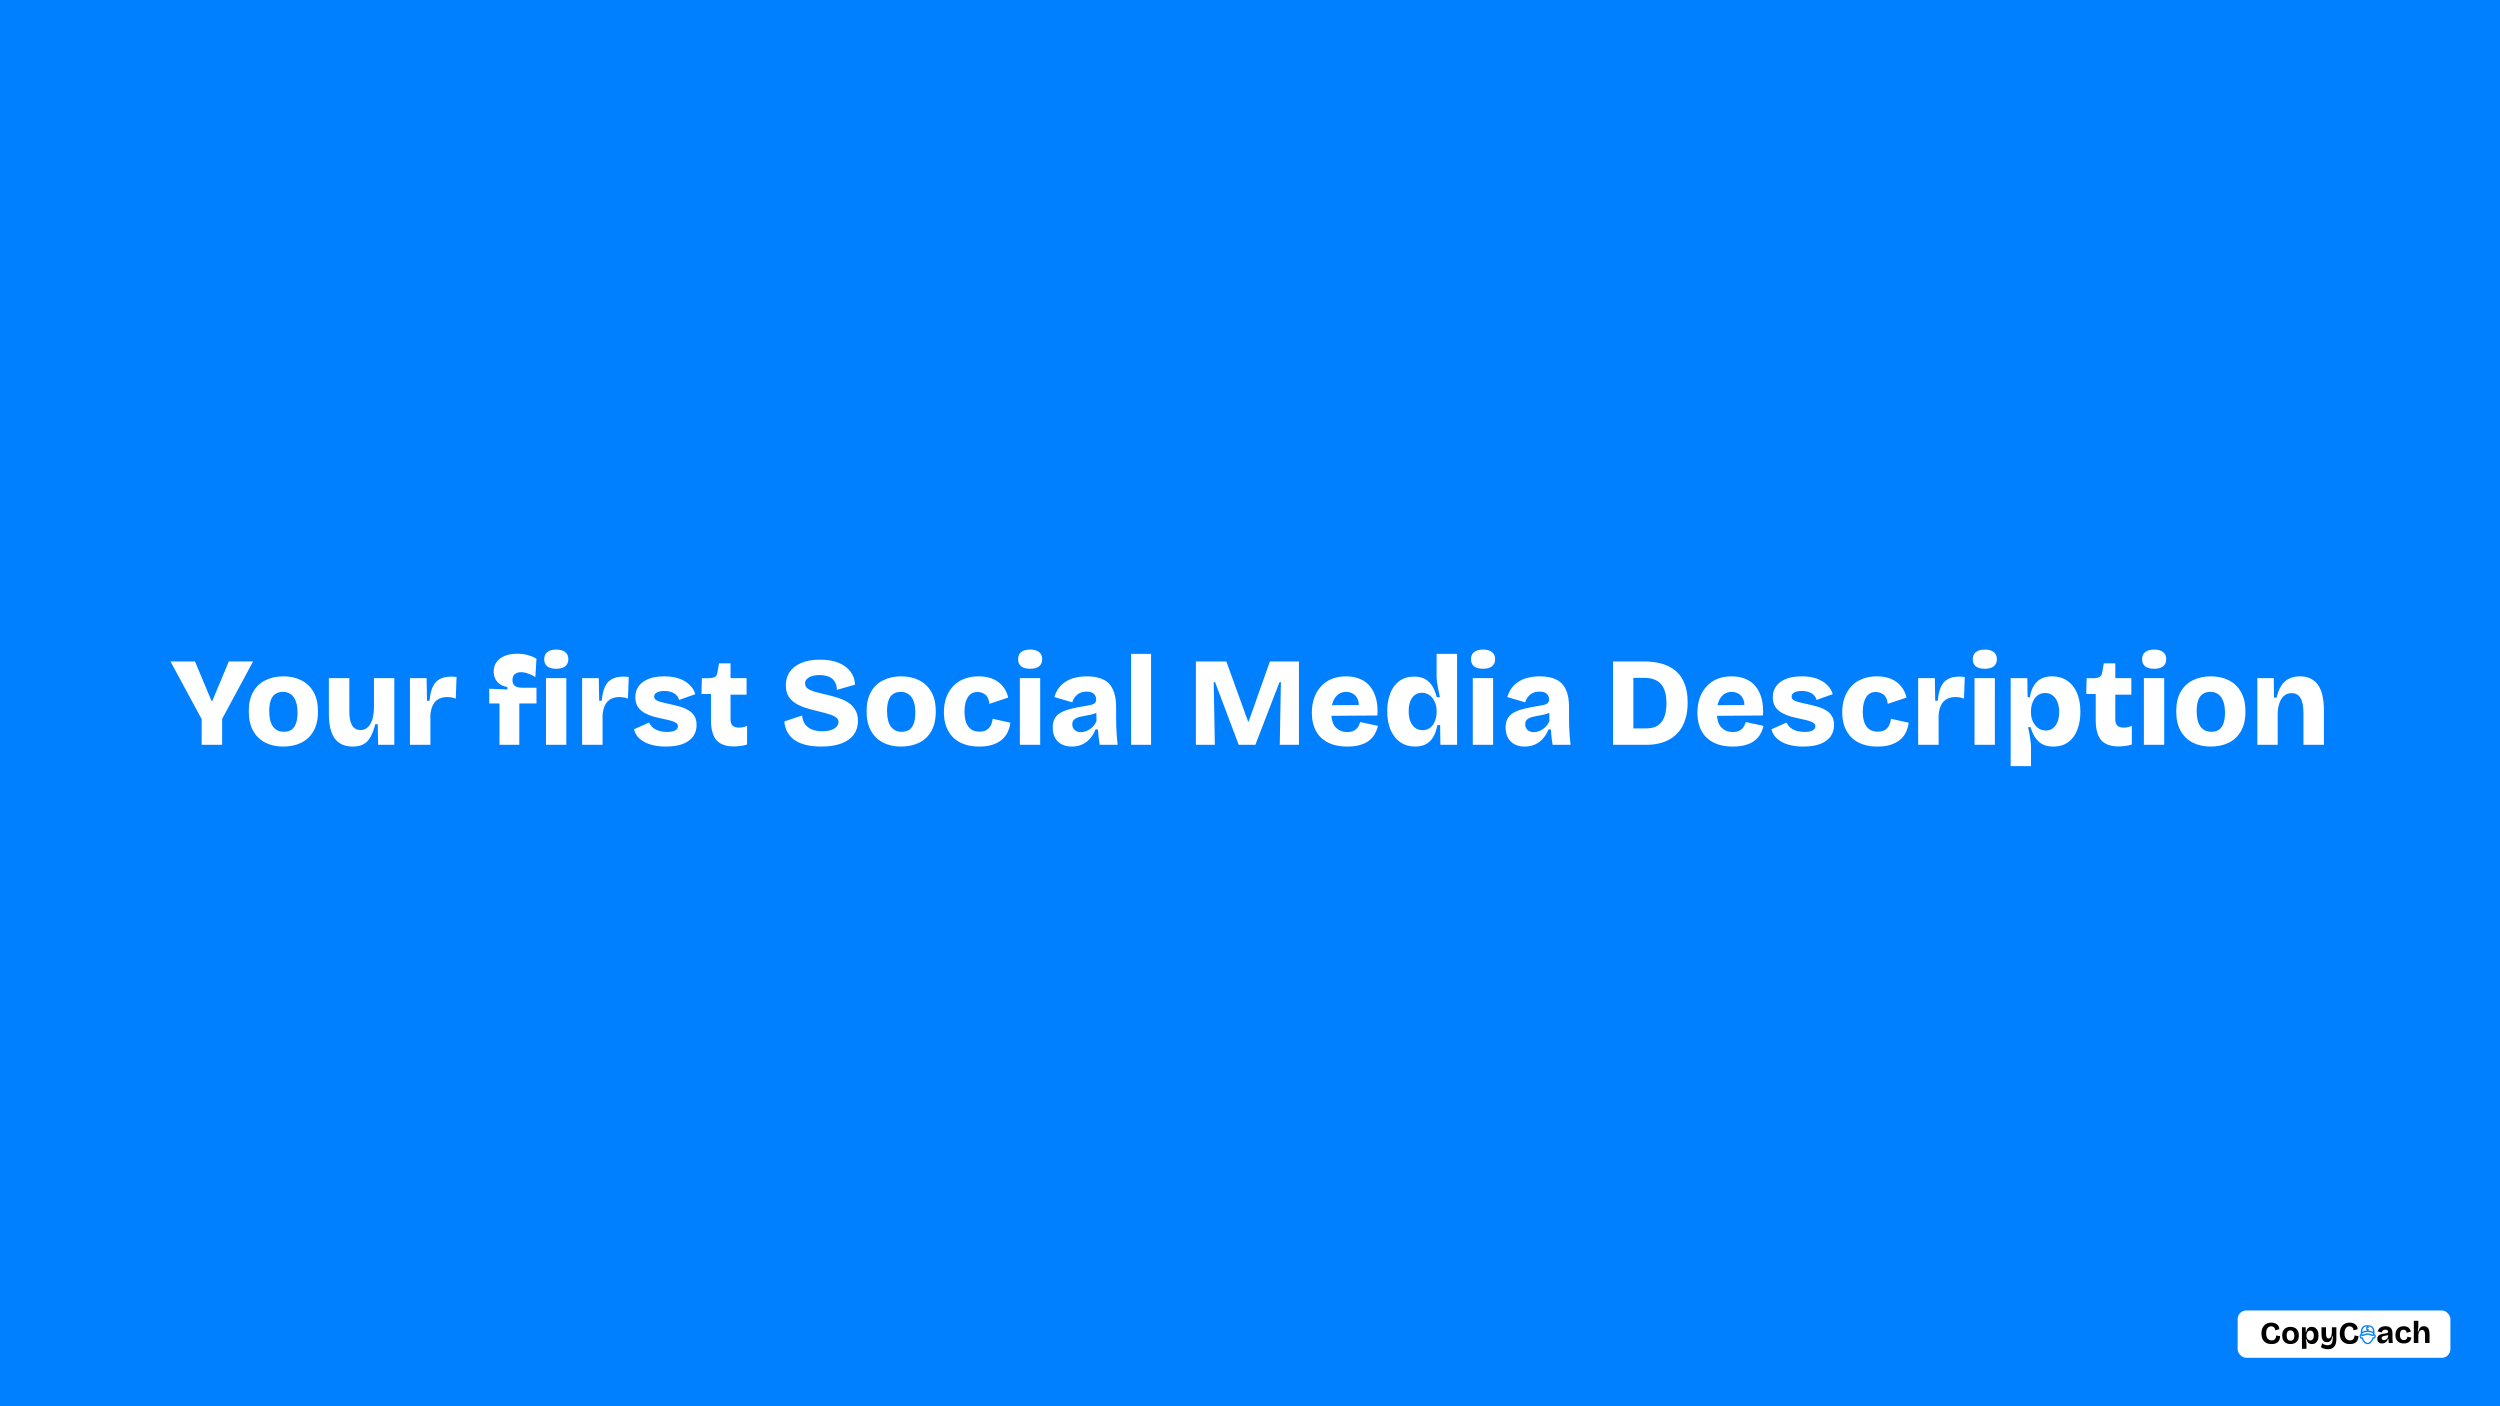 <svg width="3840" height="2160" viewBox="0 0 3840 2160" fill="none" xmlns="http://www.w3.org/2000/svg">
<rect width="3840" height="2160" fill="#007FFF"/>
<rect x="3437" y="2012.84" width="326.841" height="72.796" rx="13.371" fill="white"/>
<path d="M3489.17 2064.51C3486.71 2064.51 3484.51 2064.16 3482.58 2063.46C3480.66 2062.76 3479.03 2061.72 3477.69 2060.33C3476.34 2058.96 3475.32 2057.26 3474.62 2055.26C3473.92 2053.24 3473.57 2050.94 3473.57 2048.36C3473.57 2045.68 3473.92 2043.3 3474.62 2041.24C3475.34 2039.18 3476.37 2037.42 3477.72 2035.98C3479.06 2034.51 3480.66 2033.41 3482.51 2032.66C3484.37 2031.92 3486.45 2031.55 3488.74 2031.55C3490.53 2031.55 3492.18 2031.79 3493.69 2032.26C3495.19 2032.74 3496.48 2033.42 3497.56 2034.3C3498.65 2035.17 3499.49 2036.25 3500.09 2037.52C3500.71 2038.78 3501.02 2040.19 3501.02 2041.73L3494.65 2043.37C3494.65 2042 3494.35 2040.85 3493.78 2039.94C3493.2 2039.03 3492.45 2038.35 3491.52 2037.9C3490.59 2037.42 3489.59 2037.18 3488.52 2037.18C3487.54 2037.18 3486.61 2037.38 3485.7 2037.77C3484.79 2038.14 3483.95 2038.76 3483.2 2039.63C3482.45 2040.48 3481.86 2041.58 3481.43 2042.94C3481.01 2044.29 3480.81 2045.94 3480.81 2047.92C3480.81 2050.48 3481.17 2052.57 3481.9 2054.18C3482.64 2055.78 3483.64 2056.98 3484.93 2057.73C3486.23 2058.48 3487.69 2058.85 3489.32 2058.85C3491.06 2058.85 3492.4 2058.49 3493.38 2057.77C3494.35 2057.05 3495.05 2056.12 3495.48 2054.98C3495.92 2053.83 3496.14 2052.61 3496.16 2051.33L3502.26 2052.29C3502.22 2053.98 3501.97 2055.57 3501.52 2057.05C3501.06 2058.54 3500.31 2059.84 3499.26 2060.95C3498.22 2062.07 3496.88 2062.95 3495.2 2063.58C3493.55 2064.2 3491.54 2064.51 3489.17 2064.51Z" fill="black"/>
<path d="M3518.22 2064.51C3515.7 2064.51 3513.48 2064 3511.56 2063C3509.64 2061.99 3508.14 2060.5 3507.04 2058.54C3505.97 2056.58 3505.44 2054.13 3505.44 2051.17C3505.44 2048.25 3505.98 2045.81 3507.08 2043.87C3508.19 2041.91 3509.69 2040.45 3511.59 2039.47C3513.51 2038.51 3515.7 2038.02 3518.16 2038.02C3520.69 2038.02 3522.92 2038.51 3524.84 2039.5C3526.76 2040.49 3528.26 2041.97 3529.36 2043.93C3530.45 2045.9 3531 2048.34 3531 2051.27C3531 2054.28 3530.44 2056.77 3529.33 2058.73C3528.21 2060.67 3526.68 2062.12 3524.72 2063.09C3522.78 2064.03 3520.61 2064.51 3518.22 2064.51ZM3518.4 2059.37C3519.16 2059.37 3519.87 2059.25 3520.54 2059C3521.22 2058.74 3521.82 2058.31 3522.33 2057.73C3522.87 2057.14 3523.29 2056.33 3523.6 2055.32C3523.91 2054.31 3524.07 2053.09 3524.07 2051.67C3524.07 2050.14 3523.89 2048.85 3523.54 2047.8C3523.21 2046.73 3522.77 2045.87 3522.21 2045.23C3521.65 2044.57 3521 2044.1 3520.26 2043.81C3519.53 2043.52 3518.77 2043.37 3517.97 2043.37C3517.24 2043.37 3516.53 2043.51 3515.83 2043.78C3515.15 2044.02 3514.55 2044.45 3514.04 2045.04C3513.54 2045.63 3513.13 2046.41 3512.8 2047.4C3512.49 2048.39 3512.34 2049.62 3512.34 2051.08C3512.34 2052.63 3512.49 2053.93 3512.8 2054.98C3513.13 2056.03 3513.58 2056.89 3514.13 2057.55C3514.7 2058.19 3515.37 2058.66 3516.11 2058.94C3516.86 2059.24 3517.61 2059.37 3518.4 2059.37Z" fill="black"/>
<path d="M3535.8 2071.79V2038.67H3541.56V2045.73L3542.36 2045.82C3542.69 2044.09 3543.21 2042.65 3543.91 2041.49C3544.63 2040.31 3545.56 2039.44 3546.7 2038.89C3547.83 2038.31 3549.17 2038.02 3550.72 2038.02C3552.9 2038.02 3554.78 2038.57 3556.35 2039.66C3557.92 2040.73 3559.12 2042.27 3559.98 2044.27C3560.82 2046.25 3561.24 2048.63 3561.24 2051.39C3561.24 2053.93 3560.86 2056.19 3560.1 2058.17C3559.33 2060.13 3558.2 2061.68 3556.7 2062.81C3555.19 2063.94 3553.32 2064.51 3551.09 2064.51C3549.48 2064.51 3548.13 2064.21 3547.04 2063.62C3545.94 2063 3545.03 2062.12 3544.28 2060.98C3543.54 2059.85 3542.95 2058.5 3542.52 2056.93H3541.65C3541.84 2057.82 3542.01 2058.73 3542.18 2059.65C3542.34 2060.57 3542.47 2061.45 3542.55 2062.32C3542.65 2063.17 3542.71 2063.99 3542.71 2064.79V2071.79H3535.8ZM3548.68 2058.94C3549.81 2058.94 3550.77 2058.62 3551.56 2057.98C3552.36 2057.35 3552.98 2056.46 3553.41 2055.32C3553.85 2054.19 3554.06 2052.89 3554.06 2051.42C3554.06 2049.83 3553.83 2048.47 3553.38 2047.34C3552.95 2046.21 3552.31 2045.32 3551.46 2044.7C3550.64 2044.07 3549.67 2043.74 3548.56 2043.74C3547.52 2043.74 3546.64 2043.96 3545.92 2044.39C3545.22 2044.83 3544.62 2045.42 3544.13 2046.16C3543.63 2046.89 3543.27 2047.67 3543.05 2048.51C3542.81 2049.34 3542.71 2050.15 3542.71 2050.96V2051.79C3542.71 2052.47 3542.78 2053.15 3542.92 2053.8C3543.08 2054.45 3543.33 2055.07 3543.66 2055.69C3544.01 2056.3 3544.42 2056.84 3544.9 2057.33C3545.37 2057.83 3545.93 2058.22 3546.57 2058.51C3547.21 2058.8 3547.91 2058.94 3548.68 2058.94Z" fill="black"/>
<path d="M3575.59 2072.41C3574.3 2072.41 3573 2072.29 3571.69 2072.06C3570.39 2071.83 3569.15 2071.48 3567.97 2071.01C3566.81 2070.53 3565.84 2069.91 3565.03 2069.16L3566.95 2063.15C3567.96 2064.24 3569.23 2065.04 3570.76 2065.53C3572.28 2066.04 3573.78 2066.31 3575.25 2066.31C3576.81 2066.31 3578.1 2066.04 3579.09 2065.5C3580.09 2064.98 3580.88 2064.27 3581.44 2063.37C3582 2062.46 3582.4 2061.41 3582.65 2060.21C3582.91 2059.02 3583.06 2057.75 3583.11 2056.4L3583.33 2052.47H3582.34C3582.04 2054.62 3581.54 2056.37 3580.82 2057.7C3580.09 2059.05 3579.18 2060.02 3578.06 2060.64C3576.97 2061.26 3575.68 2061.57 3574.2 2061.57C3572.56 2061.57 3571.21 2061.26 3570.14 2060.61C3569.07 2059.96 3568.24 2059.11 3567.66 2058.08C3567.08 2057.02 3566.66 2055.93 3566.4 2054.79C3566.13 2053.64 3565.96 2052.56 3565.9 2051.54C3565.85 2050.52 3565.84 2049.71 3565.84 2049.13V2038.67H3572.74V2047.15C3572.74 2047.79 3572.75 2048.5 3572.77 2049.29C3572.81 2050.07 3572.88 2050.85 3572.99 2051.61C3573.11 2052.37 3573.33 2053.08 3573.64 2053.74C3573.95 2054.41 3574.35 2054.93 3574.85 2055.32C3575.36 2055.69 3576.02 2055.88 3576.83 2055.88C3577.88 2055.88 3578.71 2055.56 3579.33 2054.92C3579.95 2054.28 3580.43 2053.49 3580.79 2052.53C3581.14 2051.57 3581.38 2050.58 3581.5 2049.56C3581.64 2048.53 3581.72 2047.66 3581.75 2046.93V2038.67H3588.65V2056.68C3588.65 2057.6 3588.6 2058.6 3588.49 2059.72C3588.41 2060.81 3588.23 2061.94 3587.97 2063.12C3587.7 2064.3 3587.26 2065.43 3586.67 2066.52C3586.07 2067.64 3585.28 2068.64 3584.32 2069.53C3583.36 2070.43 3582.17 2071.14 3580.73 2071.63C3579.3 2072.14 3577.58 2072.41 3575.59 2072.41Z" fill="black"/>
<path d="M3609.49 2064.51C3607.03 2064.51 3604.83 2064.16 3602.89 2063.46C3600.98 2062.76 3599.34 2061.72 3598 2060.33C3596.66 2058.96 3595.64 2057.26 3594.94 2055.26C3594.24 2053.24 3593.89 2050.94 3593.89 2048.36C3593.89 2045.68 3594.24 2043.3 3594.94 2041.24C3595.66 2039.18 3596.69 2037.42 3598.03 2035.98C3599.37 2034.51 3600.98 2033.41 3602.83 2032.66C3604.69 2031.92 3606.76 2031.55 3609.05 2031.55C3610.85 2031.55 3612.5 2031.79 3614.01 2032.26C3615.51 2032.74 3616.8 2033.42 3617.87 2034.3C3618.97 2035.17 3619.81 2036.25 3620.41 2037.52C3621.03 2038.78 3621.34 2040.19 3621.34 2041.73L3614.97 2043.37C3614.97 2042 3614.67 2040.85 3614.1 2039.94C3613.52 2039.03 3612.77 2038.35 3611.84 2037.9C3610.91 2037.42 3609.9 2037.18 3608.84 2037.18C3607.86 2037.18 3606.93 2037.38 3606.02 2037.77C3605.11 2038.14 3604.27 2038.76 3603.51 2039.63C3602.77 2040.48 3602.18 2041.58 3601.75 2042.94C3601.33 2044.29 3601.13 2045.94 3601.13 2047.92C3601.13 2050.48 3601.49 2052.57 3602.21 2054.18C3602.96 2055.78 3603.96 2056.98 3605.25 2057.73C3606.55 2058.48 3608.01 2058.85 3609.64 2058.85C3611.37 2058.85 3612.72 2058.49 3613.7 2057.77C3614.66 2057.05 3615.37 2056.12 3615.8 2054.98C3616.23 2053.83 3616.46 2052.61 3616.48 2051.33L3622.58 2052.29C3622.53 2053.98 3622.28 2055.57 3621.84 2057.05C3621.38 2058.54 3620.63 2059.84 3619.58 2060.95C3618.54 2062.07 3617.19 2062.95 3615.52 2063.58C3613.87 2064.2 3611.85 2064.51 3609.49 2064.51Z" fill="black"/>
<path d="M3658.77 2063.55C3657.36 2063.55 3656.12 2063.28 3655.02 2062.75C3653.95 2062.19 3653.09 2061.4 3652.46 2060.37C3651.84 2059.31 3651.53 2058.05 3651.53 2056.56C3651.53 2054.81 3651.91 2053.42 3652.7 2052.38C3653.48 2051.35 3654.48 2050.57 3655.71 2050.03C3656.94 2049.49 3658.24 2049.12 3659.61 2048.88C3660.98 2048.64 3662.27 2048.43 3663.47 2048.26C3664.54 2048.1 3665.41 2047.94 3666.07 2047.77C3666.75 2047.58 3667.25 2047.33 3667.56 2047C3667.87 2046.67 3668.02 2046.21 3668.02 2045.63C3668.02 2045 3667.88 2044.44 3667.59 2043.96C3667.3 2043.47 3666.86 2043.08 3666.29 2042.79C3665.71 2042.48 3664.96 2042.32 3664.03 2042.32C3663.14 2042.32 3662.3 2042.49 3661.49 2042.82C3660.7 2043.13 3660.02 2043.61 3659.45 2044.27C3658.89 2044.91 3658.52 2045.73 3658.34 2046.72L3652.21 2045.01C3652.56 2043.64 3653.09 2042.45 3653.82 2041.46C3654.54 2040.47 3655.4 2039.65 3656.42 2039.01C3657.45 2038.35 3658.6 2037.87 3659.88 2037.56C3661.16 2037.23 3662.55 2037.06 3664.03 2037.06C3665.99 2037.06 3667.65 2037.3 3669.01 2037.77C3670.39 2038.25 3671.51 2038.97 3672.36 2039.94C3673.2 2040.91 3673.82 2042.1 3674.21 2043.5C3674.62 2044.88 3674.83 2046.47 3674.83 2048.26V2052.57C3674.83 2053.67 3674.84 2054.8 3674.86 2055.97C3674.9 2057.13 3674.96 2058.29 3675.02 2059.44C3675.1 2060.58 3675.19 2061.72 3675.3 2062.87H3669.2C3669.11 2062.01 3669.01 2061.06 3668.89 2060.03C3668.78 2059 3668.71 2057.94 3668.67 2056.84H3667.87C3667.41 2058.06 3666.77 2059.18 3665.95 2060.21C3665.12 2061.25 3664.1 2062.06 3662.89 2062.66C3661.66 2063.25 3660.29 2063.55 3658.77 2063.55ZM3661.68 2058.51C3662.3 2058.51 3662.92 2058.41 3663.54 2058.2C3664.15 2058 3664.76 2057.69 3665.36 2057.27C3665.96 2056.86 3666.51 2056.34 3667 2055.69C3667.5 2055.06 3667.88 2054.33 3668.15 2053.53L3668.05 2049.75L3669.17 2049.94C3668.63 2050.35 3667.98 2050.68 3667.22 2050.93C3666.48 2051.16 3665.69 2051.34 3664.87 2051.48C3664.06 2051.61 3663.26 2051.75 3662.45 2051.92C3661.66 2052.06 3660.95 2052.27 3660.32 2052.54C3659.67 2052.78 3659.16 2053.14 3658.77 2053.59C3658.37 2054.02 3658.18 2054.63 3658.18 2055.41C3658.18 2056.37 3658.51 2057.12 3659.17 2057.67C3659.83 2058.23 3660.67 2058.51 3661.68 2058.51Z" fill="black"/>
<path d="M3692.3 2063.55C3690.14 2063.55 3688.23 2063.23 3686.61 2062.59C3684.98 2061.96 3683.62 2061.06 3682.55 2059.9C3681.48 2058.75 3680.67 2057.39 3680.14 2055.82C3679.6 2054.23 3679.34 2052.5 3679.34 2050.62C3679.34 2048.64 3679.6 2046.83 3680.14 2045.17C3680.67 2043.52 3681.49 2042.1 3682.59 2040.9C3683.68 2039.68 3685.01 2038.75 3686.61 2038.08C3688.2 2037.4 3690.01 2037.06 3692.06 2037.06C3693.62 2037.06 3695.03 2037.26 3696.27 2037.65C3697.52 2038.04 3698.62 2038.6 3699.55 2039.32C3700.47 2040.05 3701.23 2040.91 3701.81 2041.92C3702.4 2042.93 3702.8 2044.06 3702.98 2045.29L3696.67 2047.21C3696.56 2046.18 3696.3 2045.32 3695.86 2044.61C3695.45 2043.89 3694.89 2043.36 3694.19 2043C3693.49 2042.65 3692.68 2042.48 3691.75 2042.48C3690.98 2042.48 3690.27 2042.63 3689.61 2042.94C3688.95 2043.24 3688.37 2043.68 3687.88 2044.3C3687.38 2044.92 3686.99 2045.73 3686.7 2046.72C3686.41 2047.71 3686.27 2048.91 3686.27 2050.31C3686.27 2052.21 3686.52 2053.74 3687.01 2054.92C3687.51 2056.1 3688.22 2056.96 3689.15 2057.52C3690.08 2058.08 3691.16 2058.35 3692.4 2058.35C3693.65 2058.35 3694.66 2058.11 3695.4 2057.61C3696.14 2057.1 3696.7 2056.45 3697.07 2055.66C3697.44 2054.88 3697.66 2054.05 3697.72 2053.19L3703.82 2054.49C3703.69 2055.72 3703.37 2056.9 3702.86 2058.01C3702.34 2059.11 3701.6 2060.08 3700.66 2060.92C3699.73 2061.75 3698.56 2062.4 3697.16 2062.87C3695.78 2063.32 3694.16 2063.55 3692.3 2063.55Z" fill="black"/>
<path d="M3707.64 2062.87V2028.7H3714.55V2036.44C3714.55 2037.06 3714.51 2037.74 3714.45 2038.48C3714.41 2039.23 3714.34 2039.99 3714.24 2040.74C3714.15 2041.51 3714.05 2042.28 3713.93 2043.03C3713.82 2043.8 3713.69 2044.55 3713.52 2045.29H3714.55C3714.99 2043.56 3715.57 2042.09 3716.25 2040.87C3716.93 2039.63 3717.81 2038.69 3718.91 2038.05C3720.02 2037.39 3721.42 2037.06 3723.09 2037.06C3724.77 2037.06 3726.16 2037.37 3727.23 2037.99C3728.33 2038.61 3729.17 2039.41 3729.77 2040.4C3730.39 2041.39 3730.84 2042.48 3731.13 2043.65C3731.42 2044.81 3731.6 2045.94 3731.66 2047.06C3731.74 2048.17 3731.78 2049.15 3731.78 2050V2062.87H3724.88V2050.74C3724.88 2049.56 3724.8 2048.5 3724.64 2047.52C3724.49 2046.55 3724.24 2045.72 3723.89 2045.01C3723.54 2044.32 3723.06 2043.77 3722.47 2043.37C3721.89 2042.99 3721.17 2042.79 3720.3 2042.79C3719.02 2042.79 3717.96 2043.18 3717.11 2043.96C3716.29 2044.73 3715.66 2045.77 3715.23 2047.09C3714.81 2048.41 3714.58 2049.92 3714.55 2051.61V2062.87H3707.64Z" fill="black"/>
<mask id="mask0_14_2" style="mask-type:luminance" maskUnits="userSpaceOnUse" x="3623" y="2035" width="27" height="31">
<path d="M3623.98 2035.25H3649.86V2065.44H3623.98V2035.25Z" fill="white"/>
</mask>
<g mask="url(#mask0_14_2)">
<path d="M3636.66 2035.25C3632.03 2035.25 3629.17 2037.02 3627.71 2039.49C3626.26 2041.94 3626.09 2044.91 3626.09 2047.39C3626.09 2047.41 3626.09 2047.42 3626.09 2047.44C3626.09 2047.47 3626.09 2047.5 3626.09 2047.52C3626.09 2048.13 3626.14 2048.67 3626.19 2049.15C3624.92 2049.56 3623.98 2050.75 3623.98 2052.14C3623.98 2053.83 3625.25 2056.37 3627.15 2056.37C3627.32 2056.37 3627.49 2056.35 3627.66 2056.33C3629.21 2061.14 3633.04 2064.81 3636.66 2064.81C3640.22 2064.81 3644.01 2061.22 3645.64 2056.33C3645.82 2056.35 3646 2056.37 3646.16 2056.37C3648.06 2056.37 3649.32 2053.83 3649.32 2052.14C3649.32 2050.76 3648.4 2049.56 3647.12 2049.15C3647.17 2048.67 3647.21 2048.14 3647.21 2047.52C3647.21 2047.5 3647.21 2047.48 3647.21 2047.46C3647.21 2047.44 3647.21 2047.41 3647.21 2047.39C3647.21 2044.91 3647.06 2041.94 3645.59 2039.49C3644.14 2037.02 3641.28 2035.25 3636.66 2035.25ZM3636.66 2037.36C3640.79 2037.36 3642.68 2038.69 3643.78 2040.56C3644.63 2041.98 3644.88 2043.84 3644.99 2045.69C3643.32 2044.88 3640.53 2043.69 3636.66 2043.69C3632.78 2043.69 3629.99 2044.88 3628.32 2045.69C3628.43 2043.84 3628.69 2041.98 3629.53 2040.56C3630.64 2038.69 3632.52 2037.36 3636.66 2037.36ZM3636.66 2043.69C3637.21 2043.69 3637.81 2043.5 3638.2 2043.09C3638.6 2042.66 3638.77 2042.11 3638.77 2041.59H3636.66V2041.59V2039.48V2039.47H3638.77C3638.77 2038.96 3638.6 2038.4 3638.2 2037.99C3637.8 2037.56 3637.21 2037.37 3636.66 2037.37C3636.09 2037.37 3635.51 2037.56 3635.1 2037.99C3634.71 2038.4 3634.54 2038.96 3634.54 2039.47V2041.59C3634.54 2042.11 3634.71 2042.66 3635.1 2043.09C3635.5 2043.5 3636.09 2043.69 3636.66 2043.69ZM3636.66 2045.8C3640.5 2045.8 3643.91 2047.41 3645.07 2048.02C3645.01 2049.32 3644.75 2049.92 3644.65 2050.01C3644.59 2050.07 3644.58 2050.09 3644.42 2050.1C3644.26 2050.1 3643.96 2050.05 3643.58 2049.94C3642.08 2049.48 3639.55 2047.92 3636.66 2047.92C3633.77 2047.92 3631.24 2049.44 3629.72 2049.9C3629.35 2050.01 3629.06 2050.05 3628.9 2050.04C3628.72 2050.04 3628.71 2050.02 3628.66 2049.97C3628.56 2049.88 3628.3 2049.29 3628.23 2048.02C3629.41 2047.41 3632.81 2045.8 3636.66 2045.8ZM3636.66 2050.03C3638.75 2050.03 3640.96 2051.34 3642.96 2051.96C3643.47 2052.11 3643.97 2052.23 3644.51 2052.2C3645.05 2052.17 3645.65 2051.98 3646.1 2051.54C3646.23 2051.43 3646.3 2051.29 3646.4 2051.15C3646.88 2051.27 3647.21 2051.65 3647.21 2052.14C3647.21 2053.01 3646.5 2054.21 3646.16 2054.25C3646.07 2054.25 3645.76 2054.25 3645.16 2054.09L3644.18 2053.85L3643.81 2055.03C3642.61 2059.62 3639.13 2062.7 3636.66 2062.7C3634.17 2062.7 3630.71 2059.62 3629.5 2055.04L3629.14 2053.84L3628.16 2054.09C3627.55 2054.25 3627.24 2054.25 3627.15 2054.25C3626.81 2054.21 3626.09 2053.01 3626.09 2052.14C3626.09 2051.65 3626.45 2051.26 3626.93 2051.15C3627.02 2051.27 3627.1 2051.41 3627.22 2051.51C3627.66 2051.93 3628.26 2052.13 3628.8 2052.16C3629.34 2052.17 3629.83 2052.08 3630.33 2051.92C3632.33 2051.33 3634.56 2050.03 3636.66 2050.03Z" fill="#007FFF"/>
</g>
<path d="M309.774 1144V1104.62L261.856 1015.96H299.492L324.906 1076.68H326.07L351.484 1015.96H388.732L341.202 1104.23V1144H309.774ZM435.059 1146.72C424.712 1146.72 415.529 1144.71 407.511 1140.7C399.621 1136.69 393.413 1130.68 388.887 1122.66C384.36 1114.64 382.097 1104.62 382.097 1092.59C382.097 1080.56 384.36 1070.6 388.887 1062.71C393.413 1054.7 399.686 1048.75 407.705 1044.87C415.723 1040.86 424.906 1038.85 435.253 1038.85C445.599 1038.85 454.782 1040.86 462.801 1044.87C470.819 1048.88 477.092 1054.89 481.619 1062.91C486.145 1070.8 488.409 1080.76 488.409 1092.78C488.409 1105.07 486.081 1115.22 481.425 1123.24C476.769 1131.26 470.367 1137.21 462.219 1141.09C454.2 1144.84 445.147 1146.72 435.059 1146.72ZM436.029 1124.02C440.685 1124.02 444.565 1122.98 447.669 1120.91C450.773 1118.72 453.101 1115.42 454.653 1111.02C456.205 1106.62 456.981 1101.19 456.981 1094.72C456.981 1087.87 456.14 1082.11 454.459 1077.46C452.777 1072.67 450.255 1069.05 446.893 1066.59C443.659 1064.01 439.456 1062.71 434.283 1062.71C429.885 1062.71 426.07 1063.81 422.837 1066.01C419.733 1068.08 417.405 1071.31 415.853 1075.71C414.301 1080.11 413.525 1085.61 413.525 1092.2C413.525 1102.81 415.465 1110.76 419.345 1116.06C423.354 1121.37 428.915 1124.02 436.029 1124.02ZM541.818 1146.72C529.66 1146.72 520.478 1142.64 514.27 1134.49C508.191 1126.22 505.152 1113.67 505.152 1096.86V1041.57H536.58V1092.78C536.58 1102.35 538.002 1109.53 540.848 1114.32C543.693 1118.97 548.026 1121.3 553.846 1121.3C557.338 1121.3 560.312 1120.46 562.77 1118.78C565.356 1116.97 567.49 1114.51 569.172 1111.41C570.982 1108.17 572.276 1104.49 573.052 1100.35C573.957 1096.21 574.41 1091.68 574.41 1086.77V1041.57H605.644V1102.48V1144H580.812L580.23 1112.38H576.35C574.41 1120.4 571.952 1126.99 568.978 1132.17C566.132 1137.21 562.511 1140.9 558.114 1143.22C553.716 1145.55 548.284 1146.72 541.818 1146.72ZM629.659 1144V1096.47V1041.57H655.267L655.849 1076.29H659.729C660.634 1067.24 662.316 1060.06 664.773 1054.76C667.36 1049.33 670.981 1045.38 675.637 1042.93C680.422 1040.47 686.307 1039.24 693.291 1039.24C694.326 1039.24 695.49 1039.3 696.783 1039.43C698.076 1039.43 699.564 1039.56 701.245 1039.82L700.081 1073.19C698.012 1072.16 695.748 1071.51 693.291 1071.25C690.963 1070.86 688.894 1070.67 687.083 1070.67C682.039 1070.67 677.642 1071.64 673.891 1073.58C670.27 1075.52 667.36 1078.49 665.161 1082.5C663.092 1086.51 661.734 1091.56 661.087 1097.63V1144H629.659ZM767.194 1144V1080.56H751.48V1057.86L779.416 1059.03V1055.34C774.502 1054.44 770.428 1052.82 767.194 1050.49C764.09 1048.03 761.827 1045.19 760.404 1041.96C758.982 1038.72 758.27 1035.23 758.27 1031.48C758.27 1025.79 759.758 1020.94 762.732 1016.93C765.707 1012.79 769.91 1009.62 775.342 1007.42C780.774 1005.23 787.112 1004.13 794.354 1004.13C800.692 1004.13 806.447 1004.9 811.62 1006.45C816.794 1007.88 820.932 1009.69 824.036 1011.89L822.29 1040.02C819.057 1037.82 815.371 1036.01 811.232 1034.58C807.223 1033.16 803.472 1032.45 799.98 1032.45C796.359 1032.45 793.32 1033.42 790.862 1035.36C788.405 1037.17 787.176 1040.21 787.176 1044.48C787.176 1047.84 787.888 1050.36 789.31 1052.04C790.862 1053.73 792.738 1054.89 794.936 1055.54C797.135 1056.05 799.334 1056.31 801.532 1056.31H824.036V1080.56H797.652V1144H767.194ZM838.626 1144V1041.57H869.86V1144H838.626ZM854.34 1027.21C848.39 1027.21 843.799 1025.98 840.566 1023.53C837.462 1020.94 835.91 1017.32 835.91 1012.66C835.91 1007.75 837.462 1004.06 840.566 1001.6C843.799 999.017 848.39 997.724 854.34 997.724C860.418 997.724 865.01 999.017 868.114 1001.6C871.347 1004.06 872.964 1007.68 872.964 1012.47C872.964 1017.25 871.347 1020.94 868.114 1023.53C865.01 1025.98 860.418 1027.21 854.34 1027.21ZM894.135 1144V1096.47V1041.57H919.743L920.325 1076.29H924.205C925.111 1067.24 926.792 1060.06 929.249 1054.76C931.836 1049.33 935.457 1045.38 940.113 1042.93C944.899 1040.47 950.783 1039.24 957.767 1039.24C958.802 1039.24 959.966 1039.3 961.259 1039.43C962.553 1039.43 964.04 1039.56 965.721 1039.82L964.557 1073.19C962.488 1072.16 960.225 1071.51 957.767 1071.25C955.439 1070.86 953.37 1070.67 951.559 1070.67C946.515 1070.67 942.118 1071.64 938.367 1073.58C934.746 1075.52 931.836 1078.49 929.637 1082.5C927.568 1086.51 926.21 1091.56 925.563 1097.63V1144H894.135ZM1022.62 1146.72C1015.76 1146.72 1009.56 1146.07 1004 1144.78C998.434 1143.61 993.584 1141.87 989.446 1139.54C985.307 1137.21 981.88 1134.43 979.164 1131.2C976.577 1127.83 974.766 1124.15 973.732 1120.14L997.012 1109.86C997.917 1112.05 999.469 1114.32 1001.67 1116.65C1004 1118.84 1007.03 1120.66 1010.79 1122.08C1014.67 1123.5 1019.32 1124.21 1024.75 1124.21C1029.93 1124.21 1033.94 1123.5 1036.78 1122.08C1039.76 1120.53 1041.24 1118.33 1041.24 1115.48C1041.24 1113.41 1040.4 1111.8 1038.72 1110.63C1037.17 1109.34 1034.78 1108.24 1031.54 1107.33C1028.31 1106.3 1024.3 1105.33 1019.52 1104.42C1014.6 1103.39 1009.62 1102.23 1004.58 1100.93C999.534 1099.51 994.813 1097.63 990.416 1095.31C986.018 1092.85 982.462 1089.68 979.746 1085.8C977.159 1081.79 975.866 1076.75 975.866 1070.67C975.866 1064.33 977.547 1058.83 980.91 1054.18C984.272 1049.39 989.252 1045.64 995.848 1042.93C1002.57 1040.21 1010.72 1038.85 1020.29 1038.85C1028.83 1038.85 1036.33 1039.95 1042.8 1042.15C1049.26 1044.35 1054.63 1047.52 1058.9 1051.66C1063.29 1055.67 1066.33 1060.52 1068.02 1066.21L1042.99 1075.13C1042.34 1072.28 1040.98 1069.83 1038.92 1067.76C1036.98 1065.69 1034.45 1064.14 1031.35 1063.1C1028.37 1061.94 1024.82 1061.36 1020.68 1061.36C1015.64 1061.36 1011.69 1062.13 1008.85 1063.68C1006.13 1065.24 1004.77 1067.31 1004.77 1069.89C1004.77 1071.96 1005.68 1073.71 1007.49 1075.13C1009.43 1076.42 1012.14 1077.52 1015.64 1078.43C1019.13 1079.33 1023.27 1080.3 1028.05 1081.34C1033.1 1082.37 1038.07 1083.6 1042.99 1085.02C1048.03 1086.32 1052.56 1088.13 1056.57 1090.46C1060.71 1092.65 1063.94 1095.63 1066.27 1099.38C1068.73 1103 1069.96 1107.72 1069.96 1113.54C1069.96 1120.4 1068.14 1126.35 1064.52 1131.39C1060.9 1136.3 1055.53 1140.12 1048.42 1142.84C1041.44 1145.42 1032.84 1146.72 1022.62 1146.72ZM1127.15 1146.52C1115.12 1146.52 1106.26 1143.35 1100.57 1137.02C1094.88 1130.55 1092.04 1120.27 1092.04 1106.17V1066.01H1077.49L1078.07 1041.76H1088.55C1092.68 1041.63 1095.79 1040.99 1097.86 1039.82C1100.06 1038.66 1101.41 1036.46 1101.93 1033.23L1104.45 1018.87H1122.11V1041.57H1146.75V1066.98H1122.11V1104.81C1122.11 1109.21 1123.14 1112.44 1125.21 1114.51C1127.41 1116.58 1130.71 1117.62 1135.11 1117.62C1137.56 1117.62 1139.89 1117.36 1142.09 1116.84C1144.29 1116.32 1146.1 1115.61 1147.52 1114.71V1143.61C1143.38 1144.91 1139.57 1145.68 1136.08 1145.94C1132.71 1146.33 1129.74 1146.52 1127.15 1146.52ZM1261.38 1146.72C1253.1 1146.72 1245.6 1145.94 1238.88 1144.39C1232.15 1142.84 1226.33 1140.51 1221.42 1137.4C1216.5 1134.17 1212.62 1130.1 1209.78 1125.18C1206.93 1120.27 1205.25 1114.58 1204.73 1108.11L1232.09 1098.99C1232.48 1104.42 1234.03 1108.95 1236.74 1112.57C1239.46 1116.19 1243.08 1118.91 1247.61 1120.72C1252.26 1122.4 1257.44 1123.24 1263.13 1123.24C1268.56 1123.24 1273.09 1122.6 1276.71 1121.3C1280.46 1119.88 1283.24 1118.13 1285.05 1116.06C1286.99 1113.87 1287.96 1111.54 1287.96 1109.08C1287.96 1106.23 1286.73 1103.91 1284.27 1102.1C1281.82 1100.16 1278.45 1098.54 1274.19 1097.25C1269.92 1095.82 1264.94 1094.47 1259.25 1093.17C1252.78 1091.62 1246.44 1089.94 1240.24 1088.13C1234.03 1086.32 1228.4 1083.99 1223.36 1081.14C1218.31 1078.17 1214.3 1074.42 1211.33 1069.89C1208.48 1065.24 1207.06 1059.42 1207.06 1052.43C1207.06 1044.54 1209.07 1037.69 1213.08 1031.87C1217.09 1026.05 1222.97 1021.52 1230.73 1018.29C1238.49 1014.93 1248.06 1013.24 1259.44 1013.24C1270.69 1013.24 1280.26 1014.86 1288.15 1018.09C1296.04 1021.33 1302.12 1025.85 1306.39 1031.67C1310.66 1037.36 1312.99 1044.03 1313.37 1051.66L1285.44 1059.61C1285.44 1055.86 1284.79 1052.56 1283.5 1049.72C1282.33 1046.87 1280.65 1044.54 1278.45 1042.73C1276.26 1040.79 1273.54 1039.37 1270.31 1038.46C1267.07 1037.43 1263.39 1036.91 1259.25 1036.91C1254.33 1036.91 1250.13 1037.49 1246.64 1038.66C1243.28 1039.82 1240.75 1041.37 1239.07 1043.31C1237.39 1045.12 1236.55 1047.26 1236.55 1049.72C1236.55 1052.82 1237.84 1055.41 1240.43 1057.48C1243.15 1059.42 1246.77 1061.1 1251.29 1062.52C1255.95 1063.81 1261.06 1065.11 1266.62 1066.4C1272.18 1067.56 1277.94 1069.05 1283.89 1070.86C1289.84 1072.54 1295.4 1074.81 1300.57 1077.65C1305.74 1080.5 1309.88 1084.38 1312.99 1089.29C1316.22 1094.08 1317.84 1100.16 1317.84 1107.53C1317.84 1115.42 1315.7 1122.34 1311.43 1128.29C1307.3 1134.11 1301.02 1138.63 1292.62 1141.87C1284.21 1145.1 1273.8 1146.72 1261.38 1146.72ZM1384.03 1146.72C1373.68 1146.72 1364.5 1144.71 1356.48 1140.7C1348.59 1136.69 1342.38 1130.68 1337.86 1122.66C1333.33 1114.64 1331.07 1104.62 1331.07 1092.59C1331.07 1080.56 1333.33 1070.6 1337.86 1062.71C1342.38 1054.7 1348.66 1048.75 1356.68 1044.87C1364.69 1040.86 1373.88 1038.85 1384.22 1038.85C1394.57 1038.85 1403.75 1040.86 1411.77 1044.87C1419.79 1048.88 1426.06 1054.89 1430.59 1062.91C1435.12 1070.8 1437.38 1080.76 1437.38 1092.78C1437.38 1105.07 1435.05 1115.22 1430.4 1123.24C1425.74 1131.26 1419.34 1137.21 1411.19 1141.09C1403.17 1144.84 1394.12 1146.72 1384.03 1146.72ZM1385 1124.02C1389.66 1124.02 1393.54 1122.98 1396.64 1120.91C1399.74 1118.72 1402.07 1115.42 1403.62 1111.02C1405.18 1106.62 1405.95 1101.19 1405.95 1094.72C1405.95 1087.87 1405.11 1082.11 1403.43 1077.46C1401.75 1072.67 1399.23 1069.05 1395.86 1066.59C1392.63 1064.01 1388.43 1062.71 1383.25 1062.71C1378.86 1062.71 1375.04 1063.81 1371.81 1066.01C1368.7 1068.08 1366.38 1071.31 1364.82 1075.71C1363.27 1080.11 1362.5 1085.61 1362.5 1092.2C1362.5 1102.81 1364.44 1110.76 1368.32 1116.06C1372.32 1121.37 1377.89 1124.02 1385 1124.02ZM1503.98 1146.72C1495.19 1146.72 1487.43 1145.49 1480.7 1143.03C1473.98 1140.57 1468.35 1137.08 1463.82 1132.55C1459.3 1127.9 1455.8 1122.34 1453.35 1115.87C1451.02 1109.4 1449.85 1102.16 1449.85 1094.14C1449.85 1085.86 1451.02 1078.36 1453.35 1071.64C1455.8 1064.91 1459.3 1059.09 1463.82 1054.18C1468.35 1049.26 1473.91 1045.51 1480.51 1042.93C1487.1 1040.21 1494.67 1038.85 1503.2 1038.85C1511.74 1038.85 1519.11 1040.21 1525.32 1042.93C1531.53 1045.64 1536.57 1049.46 1540.45 1054.37C1544.46 1059.29 1547.18 1064.98 1548.6 1071.44L1519.69 1081.14C1519.31 1076.88 1518.27 1073.38 1516.59 1070.67C1514.91 1067.95 1512.71 1066.01 1509.99 1064.85C1507.41 1063.55 1504.56 1062.91 1501.46 1062.91C1498.23 1062.91 1495.38 1063.55 1492.92 1064.85C1490.47 1066.14 1488.4 1068.08 1486.71 1070.67C1485.03 1073.25 1483.74 1076.42 1482.83 1080.17C1481.93 1083.8 1481.48 1088 1481.48 1092.78C1481.48 1099.64 1482.32 1105.39 1484 1110.05C1485.81 1114.58 1488.4 1118 1491.76 1120.33C1495.25 1122.66 1499.45 1123.82 1504.37 1123.82C1509.41 1123.82 1513.36 1122.79 1516.2 1120.72C1519.05 1118.65 1521.12 1116.13 1522.41 1113.15C1523.7 1110.05 1524.48 1107.01 1524.74 1104.04L1551.9 1110.05C1551.38 1114.84 1550.09 1119.49 1548.02 1124.02C1546.08 1128.42 1543.17 1132.36 1539.29 1135.85C1535.41 1139.21 1530.56 1141.87 1524.74 1143.81C1519.05 1145.75 1512.13 1146.72 1503.98 1146.72ZM1566.5 1144V1041.57H1597.74V1144H1566.5ZM1582.22 1027.21C1576.27 1027.21 1571.68 1025.98 1568.44 1023.53C1565.34 1020.94 1563.79 1017.32 1563.79 1012.66C1563.79 1007.75 1565.34 1004.06 1568.44 1001.6C1571.68 999.017 1576.27 997.724 1582.22 997.724C1588.3 997.724 1592.89 999.017 1595.99 1001.6C1599.23 1004.06 1600.84 1007.68 1600.84 1012.47C1600.84 1017.25 1599.23 1020.94 1595.99 1023.53C1592.89 1025.98 1588.3 1027.21 1582.22 1027.21ZM1646.07 1146.72C1640.38 1146.72 1635.34 1145.62 1630.94 1143.42C1626.54 1141.09 1623.11 1137.79 1620.66 1133.52C1618.2 1129.13 1616.97 1123.82 1616.97 1117.62C1616.97 1111.8 1618.07 1107.01 1620.27 1103.26C1622.6 1099.38 1625.89 1096.34 1630.16 1094.14C1634.56 1091.81 1639.8 1089.94 1645.88 1088.52C1651.95 1086.96 1658.87 1085.61 1666.63 1084.44C1670.38 1083.8 1673.49 1083.21 1675.95 1082.7C1678.53 1082.05 1680.47 1081.08 1681.77 1079.79C1683.06 1078.49 1683.71 1076.62 1683.71 1074.16C1683.71 1070.93 1682.54 1068.15 1680.21 1065.82C1677.89 1063.49 1674.14 1062.33 1668.96 1062.33C1665.34 1062.33 1662.04 1062.97 1659.07 1064.27C1656.22 1065.56 1653.77 1067.43 1651.7 1069.89C1649.63 1072.35 1648.07 1075.32 1647.04 1078.82L1619.49 1070.67C1621.17 1065.24 1623.5 1060.52 1626.48 1056.51C1629.58 1052.5 1633.27 1049.2 1637.53 1046.61C1641.8 1043.9 1646.65 1041.96 1652.08 1040.79C1657.65 1039.5 1663.53 1038.85 1669.74 1038.85C1680.08 1038.85 1688.49 1040.53 1694.96 1043.9C1701.55 1047.13 1706.4 1052.24 1709.51 1059.22C1712.74 1066.08 1714.36 1074.94 1714.36 1085.8V1101.51C1714.36 1106.17 1714.42 1110.89 1714.55 1115.68C1714.81 1120.33 1715.07 1125.05 1715.33 1129.84C1715.72 1134.49 1716.17 1139.21 1716.69 1144H1689.14C1688.62 1141.03 1688.1 1137.47 1687.59 1133.33C1687.07 1129.06 1686.68 1124.73 1686.42 1120.33H1682.74C1680.93 1125.25 1678.27 1129.77 1674.78 1133.91C1671.42 1137.92 1667.28 1141.09 1662.37 1143.42C1657.58 1145.62 1652.15 1146.72 1646.07 1146.72ZM1660.23 1124.6C1662.56 1124.6 1664.89 1124.21 1667.22 1123.44C1669.67 1122.53 1672 1121.37 1674.2 1119.94C1676.4 1118.39 1678.4 1116.52 1680.21 1114.32C1682.02 1112.12 1683.38 1109.73 1684.29 1107.14L1683.9 1091.81L1688.17 1092.78C1685.71 1094.34 1682.99 1095.56 1680.02 1096.47C1677.05 1097.38 1674.01 1098.09 1670.9 1098.6C1667.93 1099.12 1664.95 1099.7 1661.98 1100.35C1659.13 1100.87 1656.55 1101.58 1654.22 1102.48C1652.02 1103.39 1650.27 1104.62 1648.98 1106.17C1647.69 1107.72 1647.04 1109.86 1647.04 1112.57C1647.04 1116.19 1648.27 1119.1 1650.73 1121.3C1653.18 1123.5 1656.35 1124.6 1660.23 1124.6ZM1737.39 1144V1004.32H1768.04V1144H1737.39ZM1836.89 1144V1015.96H1883.64L1917.01 1108.11H1917.98L1950.57 1015.96H1995.19V1144H1965.7L1967.45 1047.78H1965.31L1928.26 1144H1902.65L1866.37 1047.78H1864.24L1865.99 1144H1836.89ZM2069.51 1146.72C2060.97 1146.72 2053.34 1145.62 2046.62 1143.42C2039.89 1141.09 2034.13 1137.73 2029.35 1133.33C2024.69 1128.93 2021.14 1123.5 2018.68 1117.03C2016.22 1110.57 2014.99 1103.13 2014.99 1094.72C2014.99 1086.58 2016.16 1079.07 2018.49 1072.22C2020.94 1065.37 2024.37 1059.48 2028.77 1054.57C2033.29 1049.52 2038.79 1045.64 2045.26 1042.93C2051.85 1040.21 2059.23 1038.85 2067.37 1038.85C2075.65 1038.85 2082.89 1040.21 2089.1 1042.93C2095.44 1045.51 2100.61 1049.39 2104.62 1054.57C2108.76 1059.74 2111.8 1066.08 2113.74 1073.58C2115.68 1080.95 2116.33 1089.42 2115.68 1098.99L2035.56 1099.57V1083.28L2097.83 1082.7L2086.77 1090.26C2087.68 1083.8 2087.29 1078.56 2085.61 1074.55C2083.93 1070.41 2081.47 1067.43 2078.24 1065.62C2075 1063.68 2071.51 1062.71 2067.76 1062.71C2063.23 1062.71 2059.23 1063.94 2055.73 1066.4C2052.37 1068.86 2049.72 1072.41 2047.78 1077.07C2045.84 1081.73 2044.87 1087.42 2044.87 1094.14C2044.87 1104.75 2047.13 1112.44 2051.66 1117.23C2056.32 1122.01 2062.2 1124.41 2069.31 1124.41C2072.81 1124.41 2075.72 1123.95 2078.04 1123.05C2080.37 1122.01 2082.25 1120.78 2083.67 1119.36C2085.22 1117.81 2086.39 1116.13 2087.16 1114.32C2088.07 1112.51 2088.78 1110.76 2089.3 1109.08L2116.46 1114.9C2115.42 1119.69 2113.74 1124.02 2111.41 1127.9C2109.21 1131.78 2106.17 1135.14 2102.29 1137.99C2098.54 1140.83 2093.95 1142.97 2088.52 1144.39C2083.22 1145.94 2076.88 1146.72 2069.51 1146.72ZM2173.63 1146.72C2165.1 1146.72 2157.59 1144.58 2151.13 1140.31C2144.79 1135.92 2139.81 1129.71 2136.19 1121.69C2132.57 1113.54 2130.76 1103.84 2130.76 1092.59C2130.76 1082.24 2132.31 1073.06 2135.41 1065.04C2138.52 1057.02 2143.11 1050.75 2149.19 1046.22C2155.4 1041.57 2163.03 1039.24 2172.08 1039.24C2178.55 1039.24 2183.98 1040.4 2188.38 1042.73C2192.9 1045.06 2196.65 1048.55 2199.63 1053.21C2202.6 1057.86 2205 1063.75 2206.81 1070.86H2211.66C2210.75 1066.46 2209.91 1062.33 2209.13 1058.45C2208.36 1054.44 2207.71 1050.75 2207.19 1047.39C2206.81 1043.9 2206.61 1040.86 2206.61 1038.27V1004.32H2238.04V1093.95V1144H2212.43L2212.04 1113.74H2207.78C2206.35 1121.5 2204.09 1127.83 2200.99 1132.75C2198.01 1137.53 2194.2 1141.09 2189.54 1143.42C2185.01 1145.62 2179.71 1146.72 2173.63 1146.72ZM2184.88 1121.5C2188.89 1121.5 2192.26 1120.66 2194.97 1118.97C2197.82 1117.16 2200.08 1114.9 2201.76 1112.18C2203.44 1109.47 2204.67 1106.56 2205.45 1103.45C2206.22 1100.35 2206.61 1097.44 2206.61 1094.72V1090.65C2206.61 1088.19 2206.29 1085.74 2205.64 1083.28C2205 1080.82 2204.03 1078.43 2202.73 1076.1C2201.57 1073.77 2200.08 1071.7 2198.27 1069.89C2196.46 1068.08 2194.33 1066.66 2191.87 1065.62C2189.54 1064.59 2186.95 1064.07 2184.11 1064.07C2179.84 1064.07 2176.15 1065.24 2173.05 1067.56C2170.08 1069.89 2167.75 1073.19 2166.07 1077.46C2164.51 1081.73 2163.74 1086.77 2163.74 1092.59C2163.74 1098.41 2164.58 1103.52 2166.26 1107.92C2167.94 1112.18 2170.4 1115.55 2173.63 1118C2176.87 1120.33 2180.62 1121.5 2184.88 1121.5ZM2262.18 1144V1041.57H2293.41V1144H2262.18ZM2277.89 1027.21C2271.94 1027.21 2267.35 1025.98 2264.12 1023.53C2261.01 1020.94 2259.46 1017.32 2259.46 1012.66C2259.46 1007.75 2261.01 1004.06 2264.12 1001.6C2267.35 999.017 2271.94 997.724 2277.89 997.724C2283.97 997.724 2288.56 999.017 2291.66 1001.6C2294.9 1004.06 2296.51 1007.68 2296.51 1012.47C2296.51 1017.25 2294.9 1020.94 2291.66 1023.53C2288.56 1025.98 2283.97 1027.21 2277.89 1027.21ZM2341.74 1146.72C2336.05 1146.72 2331.01 1145.62 2326.61 1143.42C2322.21 1141.09 2318.79 1137.79 2316.33 1133.52C2313.87 1129.13 2312.64 1123.82 2312.64 1117.62C2312.64 1111.8 2313.74 1107.01 2315.94 1103.26C2318.27 1099.38 2321.57 1096.34 2325.83 1094.14C2330.23 1091.81 2335.47 1089.94 2341.55 1088.52C2347.63 1086.96 2354.55 1085.61 2362.31 1084.44C2366.06 1083.8 2369.16 1083.21 2371.62 1082.7C2374.2 1082.05 2376.14 1081.08 2377.44 1079.79C2378.73 1078.49 2379.38 1076.62 2379.38 1074.16C2379.38 1070.93 2378.21 1068.15 2375.89 1065.82C2373.56 1063.49 2369.81 1062.33 2364.63 1062.33C2361.01 1062.33 2357.71 1062.97 2354.74 1064.27C2351.89 1065.56 2349.44 1067.43 2347.37 1069.89C2345.3 1072.35 2343.75 1075.32 2342.71 1078.82L2315.16 1070.67C2316.85 1065.24 2319.17 1060.52 2322.15 1056.51C2325.25 1052.5 2328.94 1049.2 2333.21 1046.61C2337.47 1043.9 2342.32 1041.96 2347.76 1040.79C2353.32 1039.5 2359.2 1038.85 2365.41 1038.85C2375.76 1038.85 2384.16 1040.53 2390.63 1043.9C2397.23 1047.13 2402.08 1052.24 2405.18 1059.22C2408.41 1066.08 2410.03 1074.94 2410.03 1085.8V1101.51C2410.03 1106.17 2410.09 1110.89 2410.22 1115.68C2410.48 1120.33 2410.74 1125.05 2411 1129.84C2411.39 1134.49 2411.84 1139.21 2412.36 1144H2384.81C2384.29 1141.03 2383.78 1137.47 2383.26 1133.33C2382.74 1129.06 2382.35 1124.73 2382.09 1120.33H2378.41C2376.6 1125.25 2373.95 1129.77 2370.45 1133.91C2367.09 1137.92 2362.95 1141.09 2358.04 1143.42C2353.25 1145.62 2347.82 1146.72 2341.74 1146.72ZM2355.9 1124.6C2358.23 1124.6 2360.56 1124.21 2362.89 1123.44C2365.35 1122.53 2367.67 1121.37 2369.87 1119.94C2372.07 1118.39 2374.08 1116.52 2375.89 1114.32C2377.7 1112.12 2379.05 1109.73 2379.96 1107.14L2379.57 1091.81L2383.84 1092.78C2381.38 1094.34 2378.67 1095.56 2375.69 1096.47C2372.72 1097.38 2369.68 1098.09 2366.57 1098.6C2363.6 1099.12 2360.62 1099.7 2357.65 1100.35C2354.8 1100.87 2352.22 1101.58 2349.89 1102.48C2347.69 1103.39 2345.95 1104.62 2344.65 1106.17C2343.36 1107.72 2342.71 1109.86 2342.71 1112.57C2342.71 1116.19 2343.94 1119.1 2346.4 1121.3C2348.86 1123.5 2352.02 1124.6 2355.9 1124.6ZM2492.17 1144V1118.78H2529.22C2535.95 1118.78 2541.57 1117.36 2546.1 1114.51C2550.63 1111.67 2553.99 1107.4 2556.19 1101.71C2558.51 1096.02 2559.68 1088.9 2559.68 1080.37C2559.68 1073.51 2558.97 1067.63 2557.54 1062.71C2556.12 1057.8 2553.99 1053.79 2551.14 1050.69C2548.43 1047.45 2544.87 1045.06 2540.47 1043.51C2536.2 1041.96 2531.16 1041.18 2525.34 1041.18H2492.17V1015.96H2524.18C2540.08 1015.96 2553.08 1018.48 2563.17 1023.53C2573.26 1028.57 2580.63 1035.81 2585.29 1045.25C2589.94 1054.57 2592.27 1065.75 2592.27 1078.82C2592.27 1088.9 2591.04 1097.63 2588.58 1105.01C2586.26 1112.38 2583.02 1118.59 2578.88 1123.63C2574.75 1128.54 2569.96 1132.55 2564.53 1135.66C2559.23 1138.63 2553.6 1140.77 2547.65 1142.06C2541.83 1143.35 2536.01 1144 2530.19 1144H2492.17ZM2477.62 1144V1015.96H2508.85V1144H2477.62ZM2661.74 1146.72C2653.2 1146.72 2645.57 1145.62 2638.85 1143.42C2632.12 1141.09 2626.36 1137.73 2621.58 1133.33C2616.92 1128.93 2613.37 1123.5 2610.91 1117.03C2608.45 1110.57 2607.22 1103.13 2607.22 1094.72C2607.22 1086.58 2608.39 1079.07 2610.72 1072.22C2613.17 1065.37 2616.6 1059.48 2621 1054.57C2625.52 1049.52 2631.02 1045.64 2637.49 1042.93C2644.08 1040.21 2651.46 1038.85 2659.6 1038.85C2667.88 1038.85 2675.12 1040.21 2681.33 1042.93C2687.67 1045.51 2692.84 1049.39 2696.85 1054.57C2700.99 1059.74 2704.03 1066.08 2705.97 1073.58C2707.91 1080.95 2708.56 1089.42 2707.91 1098.99L2627.79 1099.57V1083.28L2690.06 1082.7L2679 1090.26C2679.91 1083.8 2679.52 1078.56 2677.84 1074.55C2676.16 1070.41 2673.7 1067.43 2670.47 1065.62C2667.23 1063.68 2663.74 1062.71 2659.99 1062.71C2655.46 1062.71 2651.46 1063.94 2647.96 1066.4C2644.6 1068.86 2641.95 1072.41 2640.01 1077.07C2638.07 1081.73 2637.1 1087.42 2637.1 1094.14C2637.1 1104.75 2639.36 1112.44 2643.89 1117.23C2648.55 1122.01 2654.43 1124.41 2661.54 1124.41C2665.04 1124.41 2667.95 1123.95 2670.27 1123.05C2672.6 1122.01 2674.48 1120.78 2675.9 1119.36C2677.45 1117.81 2678.62 1116.13 2679.39 1114.32C2680.3 1112.51 2681.01 1110.76 2681.53 1109.08L2708.69 1114.9C2707.65 1119.69 2705.97 1124.02 2703.64 1127.9C2701.44 1131.78 2698.4 1135.14 2694.52 1137.99C2690.77 1140.83 2686.18 1142.97 2680.75 1144.39C2675.45 1145.94 2669.11 1146.72 2661.74 1146.72ZM2769.76 1146.72C2762.9 1146.72 2756.69 1146.07 2751.13 1144.78C2745.57 1143.61 2740.72 1141.87 2736.58 1139.54C2732.44 1137.21 2729.02 1134.43 2726.3 1131.2C2723.71 1127.83 2721.9 1124.15 2720.87 1120.14L2744.15 1109.86C2745.05 1112.05 2746.61 1114.32 2748.8 1116.65C2751.13 1118.84 2754.17 1120.66 2757.92 1122.08C2761.8 1123.5 2766.46 1124.21 2771.89 1124.21C2777.06 1124.21 2781.07 1123.5 2783.92 1122.08C2786.89 1120.53 2788.38 1118.33 2788.38 1115.48C2788.38 1113.41 2787.54 1111.8 2785.86 1110.63C2784.31 1109.34 2781.91 1108.24 2778.68 1107.33C2775.45 1106.3 2771.44 1105.33 2766.65 1104.42C2761.74 1103.39 2756.76 1102.23 2751.71 1100.93C2746.67 1099.51 2741.95 1097.63 2737.55 1095.31C2733.15 1092.85 2729.6 1089.68 2726.88 1085.8C2724.3 1081.79 2723 1076.75 2723 1070.67C2723 1064.33 2724.68 1058.83 2728.05 1054.18C2731.41 1049.39 2736.39 1045.64 2742.98 1042.93C2749.71 1040.21 2757.86 1038.85 2767.43 1038.85C2775.96 1038.85 2783.47 1039.95 2789.93 1042.15C2796.4 1044.35 2801.77 1047.52 2806.03 1051.66C2810.43 1055.67 2813.47 1060.52 2815.15 1066.21L2790.13 1075.13C2789.48 1072.28 2788.12 1069.83 2786.05 1067.76C2784.11 1065.69 2781.59 1064.14 2778.49 1063.1C2775.51 1061.94 2771.95 1061.36 2767.82 1061.36C2762.77 1061.36 2758.83 1062.13 2755.98 1063.68C2753.27 1065.24 2751.91 1067.31 2751.91 1069.89C2751.91 1071.96 2752.81 1073.71 2754.62 1075.13C2756.56 1076.42 2759.28 1077.52 2762.77 1078.43C2766.26 1079.33 2770.4 1080.3 2775.19 1081.34C2780.23 1082.37 2785.21 1083.6 2790.13 1085.02C2795.17 1086.32 2799.7 1088.13 2803.71 1090.46C2807.84 1092.65 2811.08 1095.63 2813.41 1099.38C2815.86 1103 2817.09 1107.72 2817.09 1113.54C2817.09 1120.4 2815.28 1126.35 2811.66 1131.39C2808.04 1136.3 2802.67 1140.12 2795.56 1142.84C2788.57 1145.42 2779.97 1146.72 2769.76 1146.72ZM2883.77 1146.72C2874.97 1146.72 2867.21 1145.49 2860.49 1143.03C2853.76 1140.57 2848.14 1137.08 2843.61 1132.55C2839.08 1127.9 2835.59 1122.34 2833.13 1115.87C2830.81 1109.4 2829.64 1102.16 2829.64 1094.14C2829.64 1085.86 2830.81 1078.36 2833.13 1071.64C2835.59 1064.91 2839.08 1059.09 2843.61 1054.18C2848.14 1049.26 2853.7 1045.51 2860.29 1042.93C2866.89 1040.21 2874.46 1038.85 2882.99 1038.85C2891.53 1038.85 2898.9 1040.21 2905.11 1042.93C2911.32 1045.64 2916.36 1049.46 2920.24 1054.37C2924.25 1059.29 2926.96 1064.98 2928.39 1071.44L2899.48 1081.14C2899.09 1076.88 2898.06 1073.38 2896.38 1070.67C2894.7 1067.95 2892.5 1066.01 2889.78 1064.85C2887.19 1063.55 2884.35 1062.91 2881.25 1062.91C2878.01 1062.91 2875.17 1063.55 2872.71 1064.85C2870.25 1066.14 2868.18 1068.08 2866.5 1070.67C2864.82 1073.25 2863.53 1076.42 2862.62 1080.17C2861.72 1083.8 2861.26 1088 2861.26 1092.78C2861.26 1099.64 2862.1 1105.39 2863.79 1110.05C2865.6 1114.58 2868.18 1118 2871.55 1120.33C2875.04 1122.66 2879.24 1123.82 2884.16 1123.82C2889.2 1123.82 2893.14 1122.79 2895.99 1120.72C2898.83 1118.65 2900.9 1116.13 2902.2 1113.15C2903.49 1110.05 2904.27 1107.01 2904.53 1104.04L2931.69 1110.05C2931.17 1114.84 2929.87 1119.49 2927.81 1124.02C2925.87 1128.42 2922.96 1132.36 2919.08 1135.85C2915.2 1139.21 2910.35 1141.87 2904.53 1143.81C2898.83 1145.75 2891.92 1146.72 2883.77 1146.72ZM2946.29 1144V1096.47V1041.57H2971.9L2972.48 1076.29H2976.36C2977.27 1067.24 2978.95 1060.06 2981.41 1054.76C2983.99 1049.33 2987.61 1045.38 2992.27 1042.93C2997.06 1040.47 3002.94 1039.24 3009.92 1039.24C3010.96 1039.24 3012.12 1039.3 3013.42 1039.43C3014.71 1039.43 3016.2 1039.56 3017.88 1039.82L3016.71 1073.19C3014.64 1072.16 3012.38 1071.51 3009.92 1071.25C3007.6 1070.86 3005.53 1070.67 3003.72 1070.67C2998.67 1070.67 2994.27 1071.64 2990.52 1073.58C2986.9 1075.52 2983.99 1078.49 2981.79 1082.5C2979.72 1086.51 2978.37 1091.56 2977.72 1097.63V1144H2946.29ZM3032.87 1144V1041.57H3064.11V1144H3032.87ZM3048.59 1027.21C3042.64 1027.21 3038.05 1025.98 3034.81 1023.53C3031.71 1020.94 3030.16 1017.32 3030.16 1012.66C3030.16 1007.75 3031.71 1004.06 3034.81 1001.6C3038.05 999.017 3042.64 997.724 3048.59 997.724C3054.66 997.724 3059.26 999.017 3062.36 1001.6C3065.59 1004.06 3067.21 1007.68 3067.21 1012.47C3067.21 1017.25 3065.59 1020.94 3062.36 1023.53C3059.26 1025.98 3054.66 1027.21 3048.59 1027.21ZM3088.38 1176.79V1093.95V1041.57H3113.99L3114.38 1070.67L3117.87 1071.06C3119.03 1063.81 3121.1 1057.8 3124.08 1053.01C3127.05 1048.23 3130.87 1044.67 3135.52 1042.34C3140.31 1040.02 3145.74 1038.85 3151.82 1038.85C3160.87 1038.85 3168.63 1041.05 3175.1 1045.45C3181.7 1049.85 3186.74 1056.12 3190.23 1064.27C3193.72 1072.41 3195.47 1082.18 3195.47 1093.56C3195.47 1103.65 3193.92 1112.7 3190.81 1120.72C3187.84 1128.74 3183.25 1135.08 3177.04 1139.73C3170.96 1144.39 3163.2 1146.72 3153.76 1146.72C3147.42 1146.72 3142.05 1145.62 3137.66 1143.42C3133.26 1141.09 3129.51 1137.73 3126.41 1133.33C3123.43 1128.93 3120.91 1123.44 3118.84 1116.84H3115.15C3115.93 1120.33 3116.64 1123.89 3117.29 1127.51C3117.93 1131.13 3118.45 1134.62 3118.84 1137.99C3119.36 1141.35 3119.62 1144.58 3119.62 1147.69V1176.79H3088.38ZM3142.31 1122.08C3146.58 1122.08 3150.2 1120.91 3153.18 1118.59C3156.28 1116.26 3158.67 1112.96 3160.36 1108.69C3162.04 1104.42 3162.88 1099.44 3162.88 1093.75C3162.88 1087.68 3161.97 1082.5 3160.16 1078.23C3158.48 1073.84 3156.02 1070.47 3152.79 1068.15C3149.56 1065.69 3145.81 1064.46 3141.54 1064.46C3137.53 1064.46 3134.1 1065.37 3131.26 1067.18C3128.54 1068.86 3126.28 1071.12 3124.47 1073.97C3122.78 1076.68 3121.56 1079.59 3120.78 1082.7C3120 1085.8 3119.62 1088.71 3119.62 1091.43V1095.69C3119.62 1098.15 3119.94 1100.61 3120.59 1103.07C3121.23 1105.52 3122.2 1107.92 3123.5 1110.24C3124.79 1112.44 3126.34 1114.45 3128.15 1116.26C3129.96 1118.07 3132.03 1119.49 3134.36 1120.53C3136.82 1121.56 3139.47 1122.08 3142.31 1122.08ZM3254.14 1146.52C3242.11 1146.52 3233.26 1143.35 3227.56 1137.02C3221.87 1130.55 3219.03 1120.27 3219.03 1106.17V1066.01H3204.48L3205.06 1041.76H3215.54C3219.68 1041.63 3222.78 1040.99 3224.85 1039.82C3227.05 1038.66 3228.41 1036.46 3228.92 1033.23L3231.44 1018.87H3249.1V1041.57H3273.74V1066.98H3249.1V1104.81C3249.1 1109.21 3250.13 1112.44 3252.2 1114.51C3254.4 1116.58 3257.7 1117.62 3262.1 1117.62C3264.55 1117.62 3266.88 1117.36 3269.08 1116.84C3271.28 1116.32 3273.09 1115.61 3274.51 1114.71V1143.61C3270.37 1144.91 3266.56 1145.68 3263.07 1145.94C3259.7 1146.33 3256.73 1146.52 3254.14 1146.52ZM3292.99 1144V1041.57H3324.22V1144H3292.99ZM3308.7 1027.21C3302.76 1027.21 3298.16 1025.98 3294.93 1023.53C3291.83 1020.94 3290.27 1017.32 3290.27 1012.66C3290.27 1007.75 3291.83 1004.06 3294.93 1001.6C3298.16 999.017 3302.76 997.724 3308.7 997.724C3314.78 997.724 3319.37 999.017 3322.48 1001.6C3325.71 1004.06 3327.33 1007.68 3327.33 1012.47C3327.33 1017.25 3325.71 1020.94 3322.48 1023.53C3319.37 1025.98 3314.78 1027.21 3308.7 1027.21ZM3395.64 1146.72C3385.3 1146.72 3376.11 1144.71 3368.09 1140.7C3360.21 1136.69 3354 1130.68 3349.47 1122.66C3344.94 1114.64 3342.68 1104.62 3342.68 1092.59C3342.68 1080.56 3344.94 1070.6 3349.47 1062.71C3354 1054.7 3360.27 1048.75 3368.29 1044.87C3376.31 1040.86 3385.49 1038.85 3395.84 1038.85C3406.18 1038.85 3415.37 1040.86 3423.38 1044.87C3431.4 1048.88 3437.68 1054.89 3442.2 1062.91C3446.73 1070.8 3448.99 1080.76 3448.99 1092.78C3448.99 1105.07 3446.66 1115.22 3442.01 1123.24C3437.35 1131.26 3430.95 1137.21 3422.8 1141.09C3414.78 1144.84 3405.73 1146.72 3395.64 1146.72ZM3396.61 1124.02C3401.27 1124.02 3405.15 1122.98 3408.25 1120.91C3411.36 1118.72 3413.68 1115.42 3415.24 1111.02C3416.79 1106.62 3417.56 1101.19 3417.56 1094.72C3417.56 1087.87 3416.72 1082.11 3415.04 1077.46C3413.36 1072.67 3410.84 1069.05 3407.48 1066.59C3404.24 1064.01 3400.04 1062.71 3394.87 1062.71C3390.47 1062.71 3386.65 1063.81 3383.42 1066.01C3380.32 1068.08 3377.99 1071.31 3376.44 1075.71C3374.88 1080.11 3374.11 1085.61 3374.11 1092.2C3374.11 1102.81 3376.05 1110.76 3379.93 1116.06C3383.94 1121.37 3389.5 1124.02 3396.61 1124.02ZM3467.29 1144V1082.31V1041.57H3492.51L3492.9 1071.64H3496.78C3498.46 1064.4 3500.85 1058.32 3503.95 1053.4C3507.06 1048.49 3511 1044.87 3515.79 1042.54C3520.57 1040.08 3526.2 1038.85 3532.67 1038.85C3544.69 1038.85 3553.81 1043.06 3560.02 1051.46C3566.36 1059.87 3569.53 1073.25 3569.53 1091.62V1144H3538.1V1095.11C3538.1 1084.51 3536.55 1076.81 3533.44 1072.03C3530.47 1067.11 3526.01 1064.65 3520.06 1064.65C3515.14 1064.65 3511.07 1066.14 3507.83 1069.12C3504.73 1072.09 3502.4 1076.04 3500.85 1080.95C3499.3 1085.86 3498.52 1091.36 3498.52 1097.44V1144H3467.29Z" fill="white"/>
</svg>
